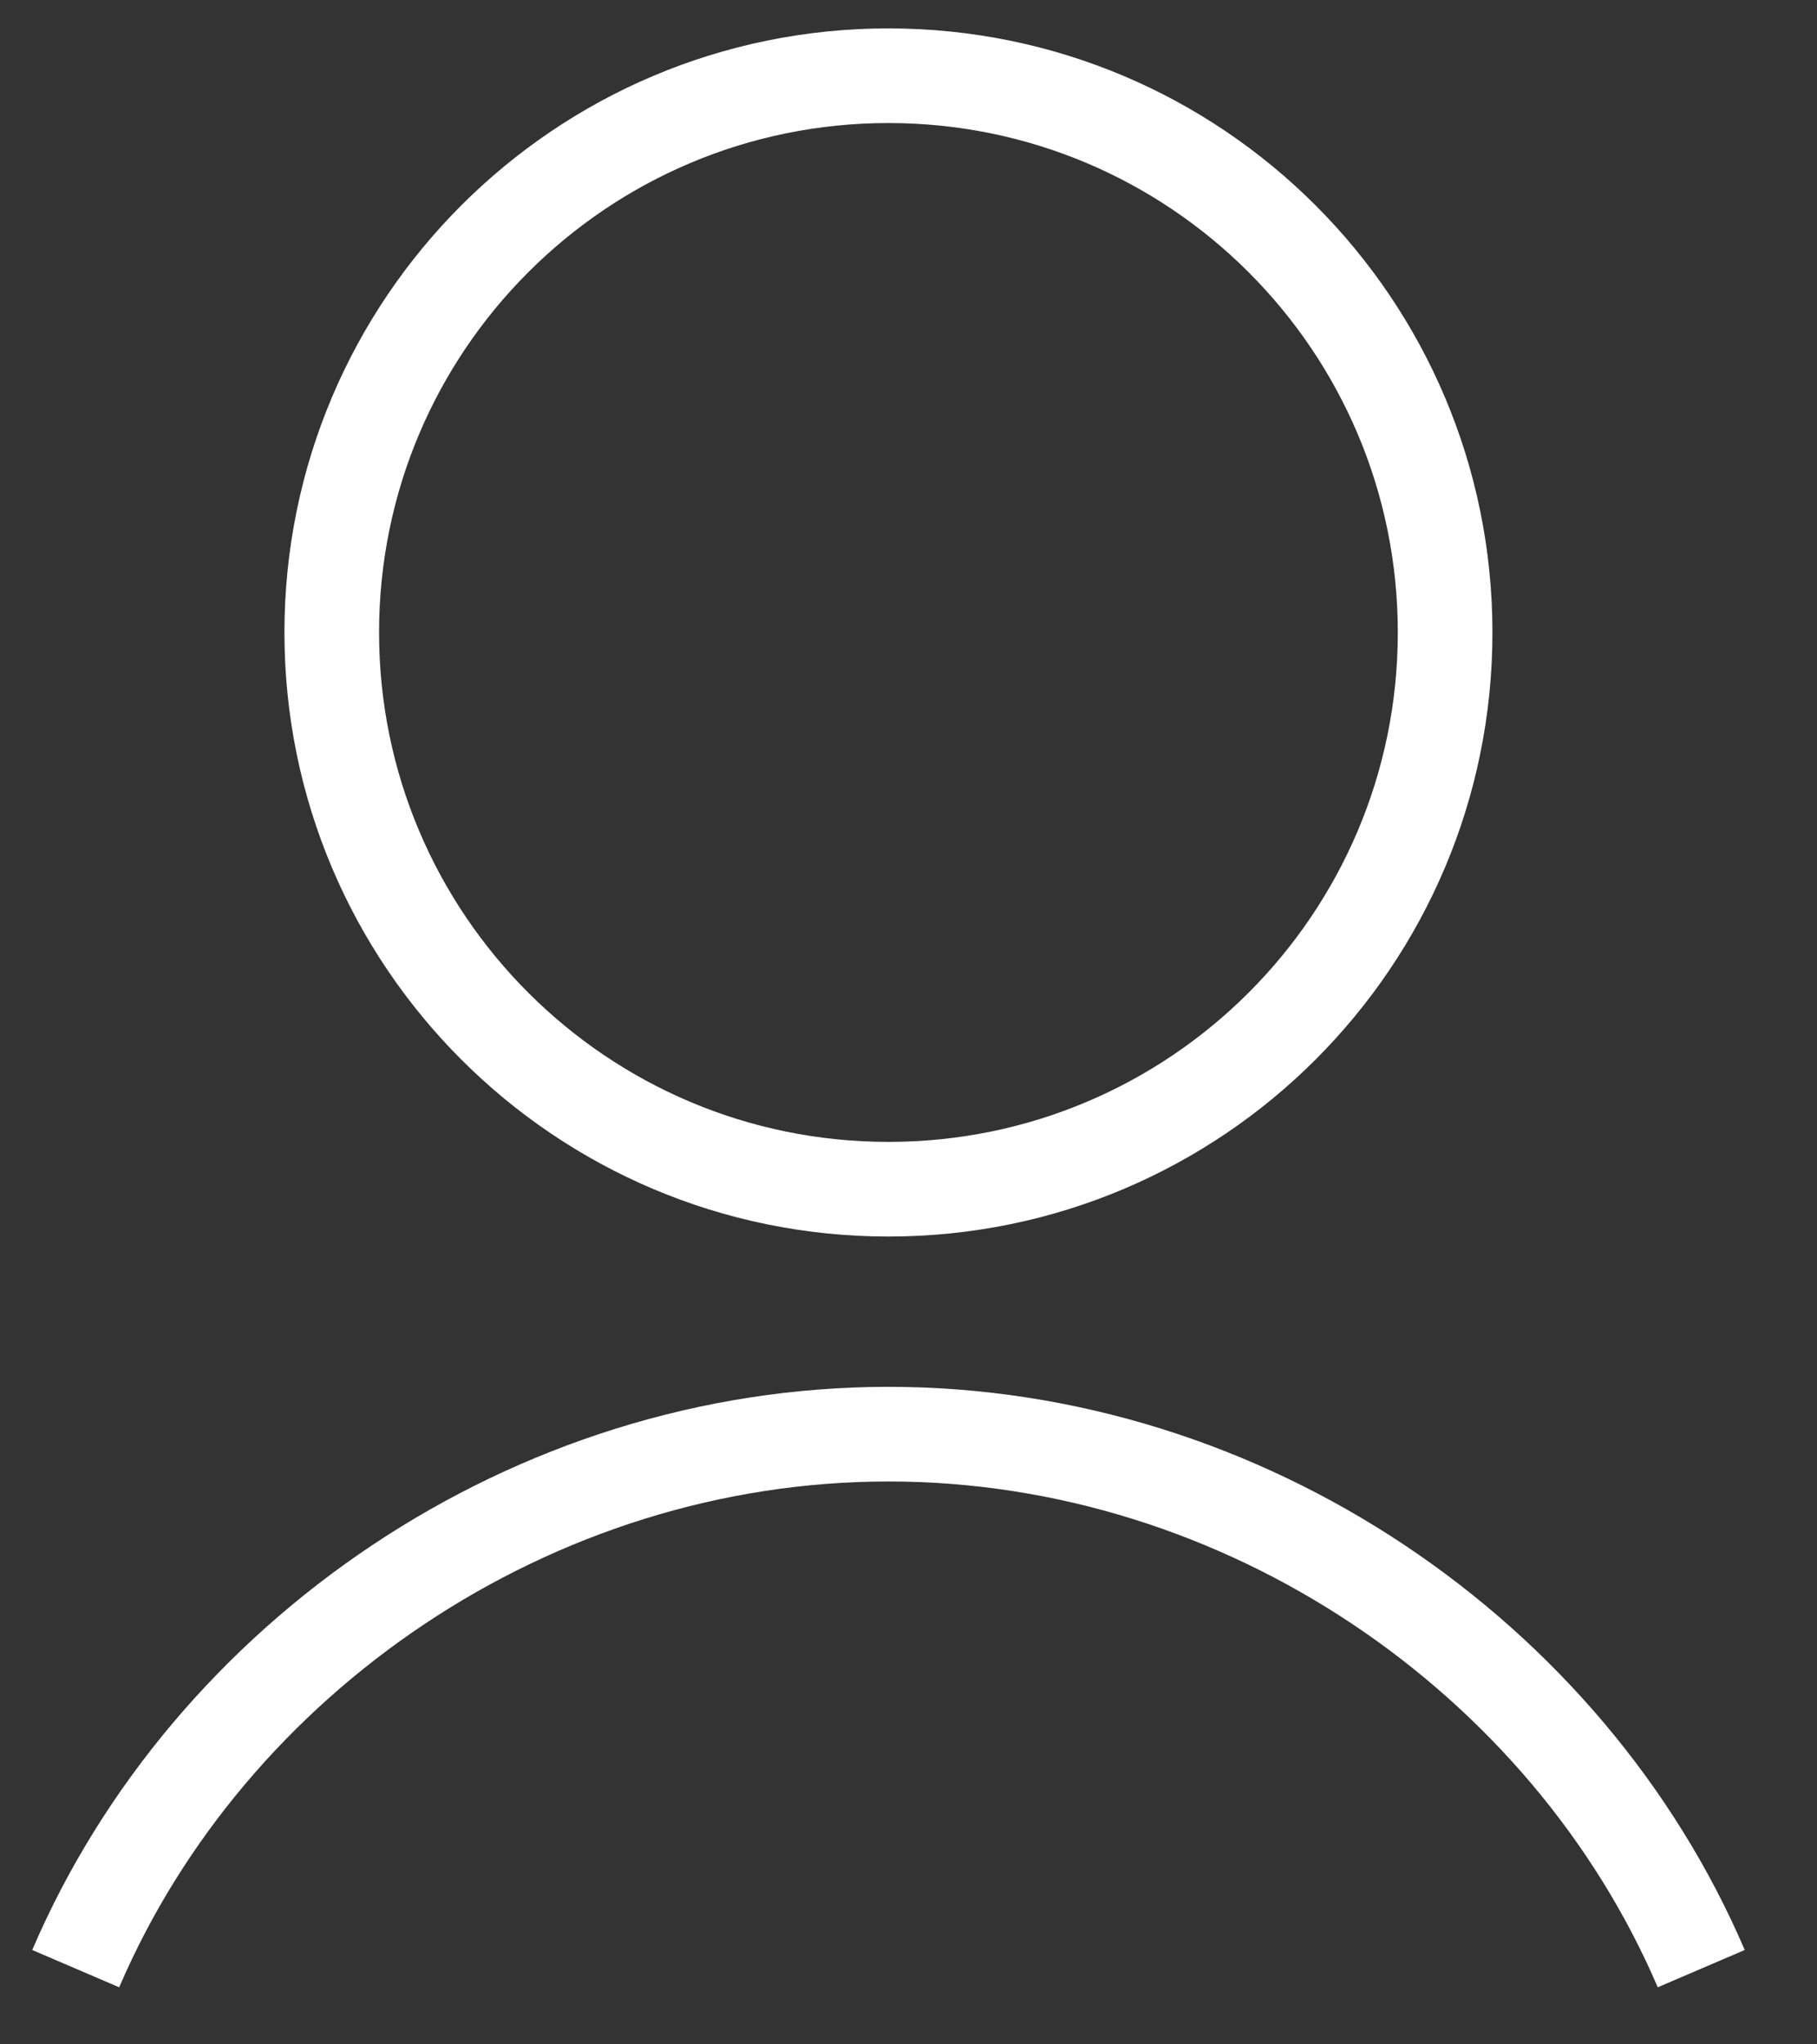 <svg width="24" height="27" viewBox="0 0 24 27" fill="none" xmlns="http://www.w3.org/2000/svg">
<rect x="0" y="0" width="24" height="27" fill="#333333" stroke="none"/>
<path d="M11.735 15.706C15.796 15.706 19.088 12.414 19.088 8.353C19.088 4.292 15.796 1 11.735 1C7.674 1 4.382 4.292 4.382 8.353C4.382 12.414 7.674 15.706 11.735 15.706Z" stroke="white" stroke-width="1.25" stroke-miterlimit="10"/>
<path d="M22.471 26C20.706 21.882 16.441 18.941 11.735 18.941C7.029 18.941 2.765 21.882 1 26" stroke="white" stroke-width="1.25" stroke-miterlimit="10"/>
</svg>
